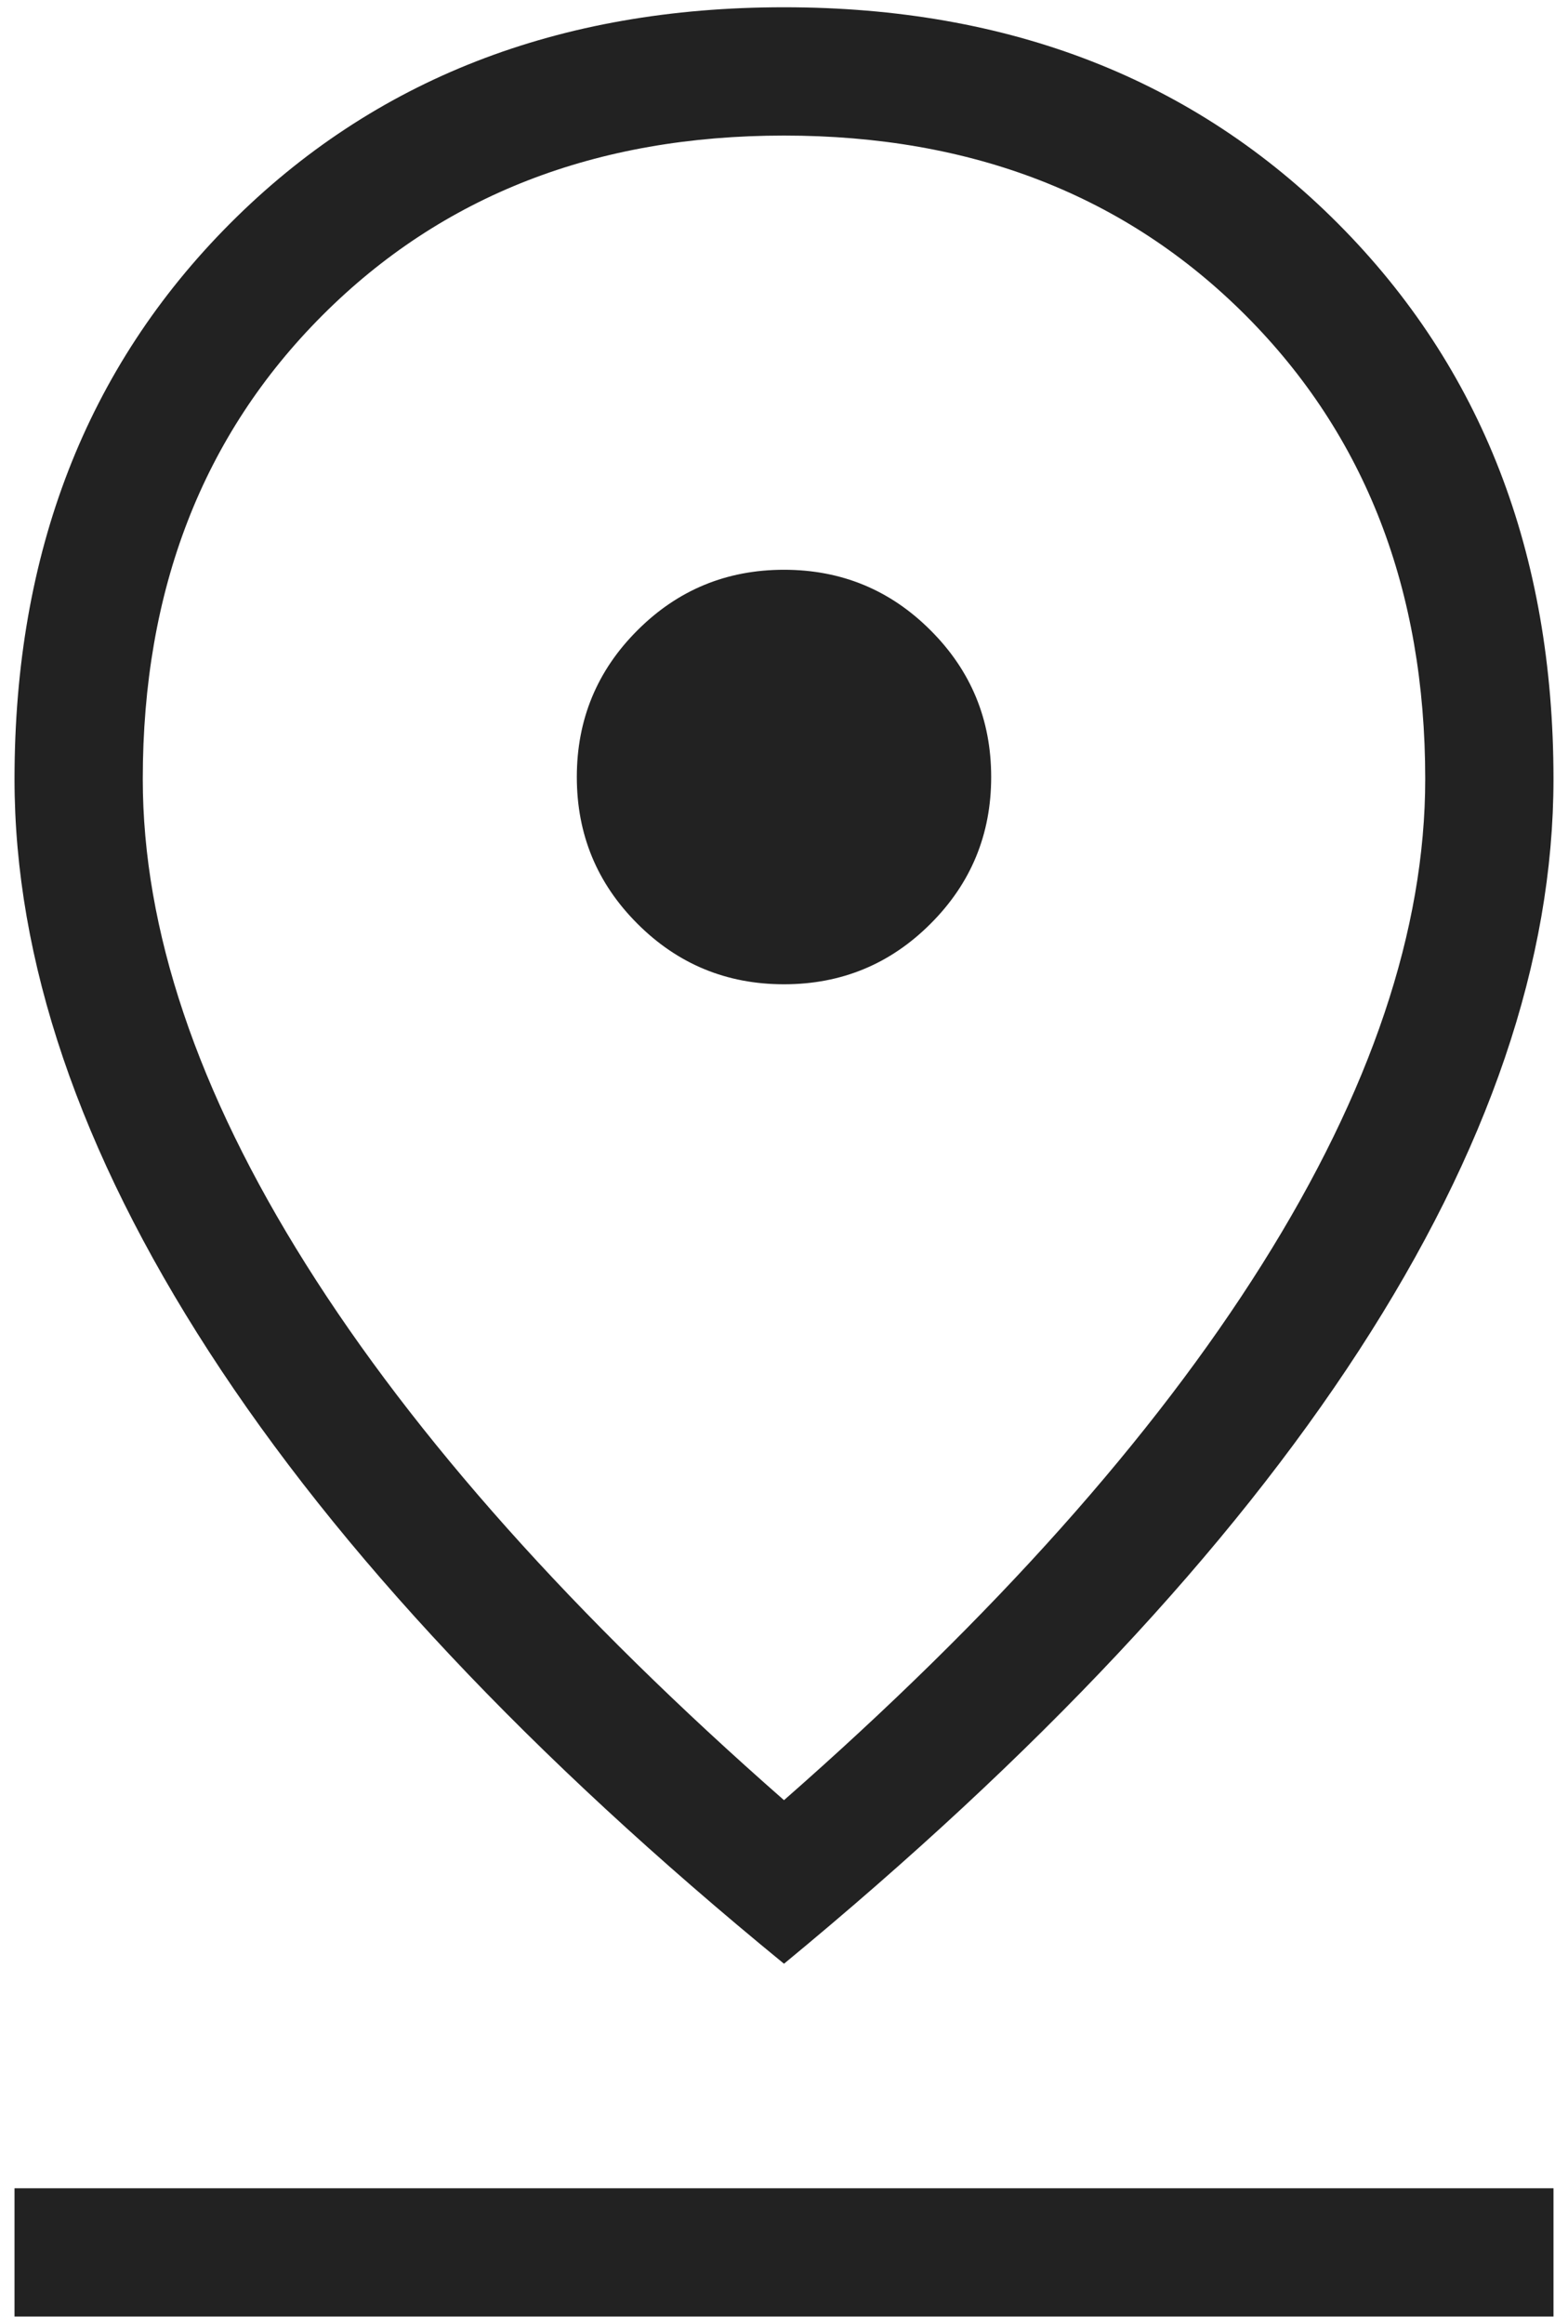 <?xml version="1.0" encoding="UTF-8"?>
<svg preserveAspectRatio="xMidYMid slice" xmlns="http://www.w3.org/2000/svg" width="54px" height="80px" viewBox="0 0 54 80" fill="none">
  <path d="M27 61.973C34.231 55.631 39.719 49.482 43.465 43.525C47.211 37.568 49.083 31.999 49.083 26.819C49.083 20.306 47.022 14.986 42.9 10.859C38.778 6.731 33.478 4.667 27 4.667C20.522 4.667 15.222 6.731 11.1 10.859C6.978 14.986 4.917 20.306 4.917 26.819C4.917 31.999 6.789 37.568 10.535 43.525C14.281 49.482 19.769 55.631 27 61.973ZM27 67.604C18.263 60.458 11.662 53.434 7.197 46.531C2.732 39.629 0.5 33.058 0.5 26.819C0.5 19.033 2.974 12.658 7.923 7.694C12.872 2.731 19.231 0.25 27 0.25C34.769 0.25 41.128 2.731 46.077 7.694C51.026 12.658 53.5 19.033 53.5 26.819C53.5 33.058 51.268 39.615 46.803 46.489C42.338 53.363 35.737 60.401 27 67.604ZM27 33.885C28.977 33.885 30.66 33.19 32.049 31.799C33.44 30.41 34.135 28.727 34.135 26.75C34.135 24.773 33.44 23.09 32.049 21.701C30.66 20.31 28.977 19.615 27 19.615C25.023 19.615 23.34 20.31 21.951 21.701C20.56 23.09 19.865 24.773 19.865 26.75C19.865 28.727 20.56 30.41 21.951 31.799C23.34 33.19 25.023 33.885 27 33.885ZM0.5 79.75V75.333H53.5V79.75H0.5Z" fill="#222222"></path>
</svg>
